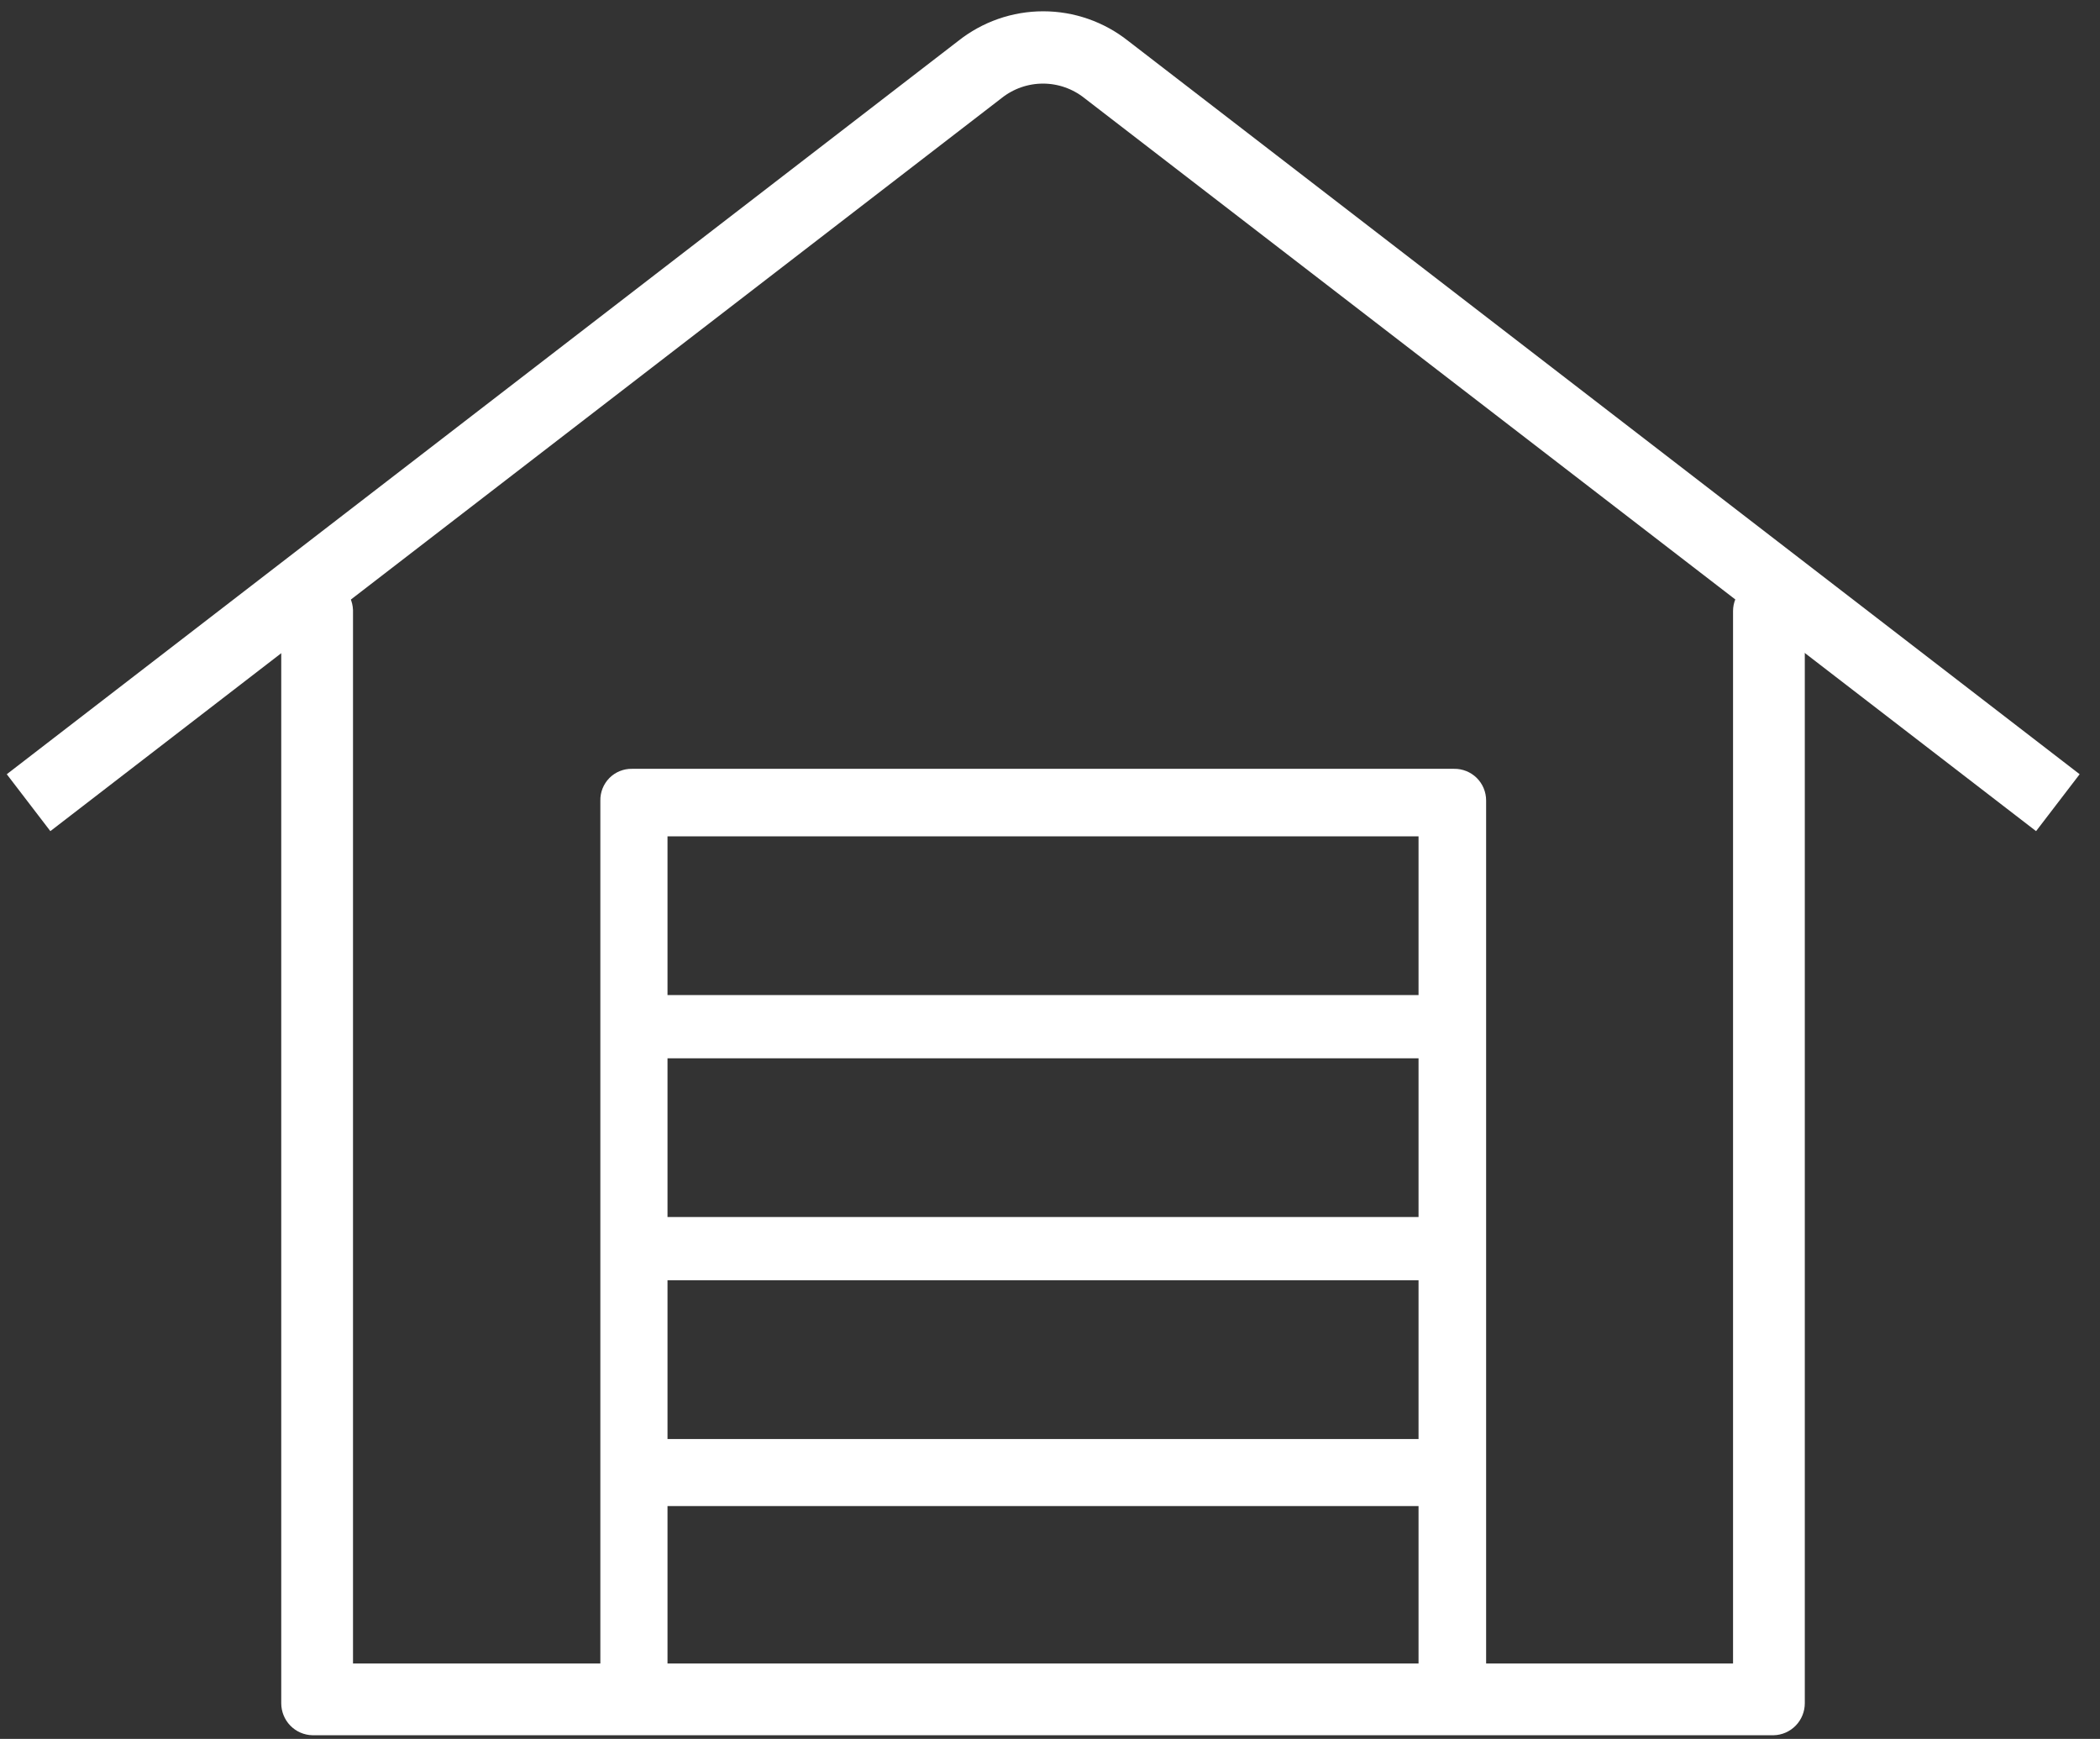 <svg width="93" height="77" viewBox="0 0 93 77" fill="none" xmlns="http://www.w3.org/2000/svg">
<rect x="0" y="0" width="93" height="77" fill="#333333" stroke="none"/>
<g id="Group 45">
<path id="Vector" d="M78.534 26.16H78.161C78.042 26.158 77.924 26.179 77.813 26.223C77.703 26.267 77.602 26.333 77.517 26.417C77.432 26.501 77.365 26.601 77.319 26.712C77.272 26.822 77.249 26.941 77.249 27.061V74.162H65.314V35.445C65.314 35.325 65.29 35.206 65.244 35.096C65.198 34.985 65.13 34.885 65.045 34.801C64.96 34.718 64.859 34.652 64.749 34.608C64.638 34.563 64.52 34.542 64.401 34.544H27.981C27.863 34.542 27.745 34.563 27.636 34.608C27.526 34.652 27.427 34.718 27.343 34.802C27.26 34.887 27.194 34.987 27.15 35.097C27.106 35.208 27.084 35.326 27.087 35.445V74.162H15.133V27.023C15.123 26.787 15.023 26.565 14.852 26.404C14.681 26.242 14.455 26.155 14.221 26.16H13.848C13.731 26.16 13.615 26.183 13.506 26.229C13.398 26.274 13.299 26.34 13.216 26.424C13.133 26.507 13.068 26.607 13.023 26.716C12.978 26.825 12.955 26.942 12.955 27.061V75.418C12.955 75.659 13.048 75.89 13.215 76.062C13.382 76.234 13.61 76.333 13.848 76.338H78.534C78.772 76.333 79 76.234 79.167 76.062C79.334 75.89 79.427 75.659 79.427 75.418V27.023C79.418 26.791 79.319 26.571 79.153 26.41C78.986 26.25 78.764 26.16 78.534 26.16ZM63.321 74.162H29.061V66.189H63.321V74.162ZM63.321 64.22H29.061V56.191H63.321V64.22ZM63.321 54.391H29.061V46.362H63.321V54.391ZM63.321 44.561H29.061V36.533H63.321V44.561Z" fill="#ffffff" stroke="#ffffff"/>
<path id="Vector_2" d="M49.654 2.205C48.669 1.424 47.452 1 46.2 1C44.947 1 43.73 1.424 42.746 2.205L1 34.375L2.322 36.101L44.049 3.949C44.659 3.465 45.413 3.202 46.19 3.202C46.967 3.202 47.721 3.465 48.331 3.949L90.077 36.101L91.399 34.375L49.654 2.205Z" fill="#ffffff" stroke="#ffffff"/>
</g>
</svg>
